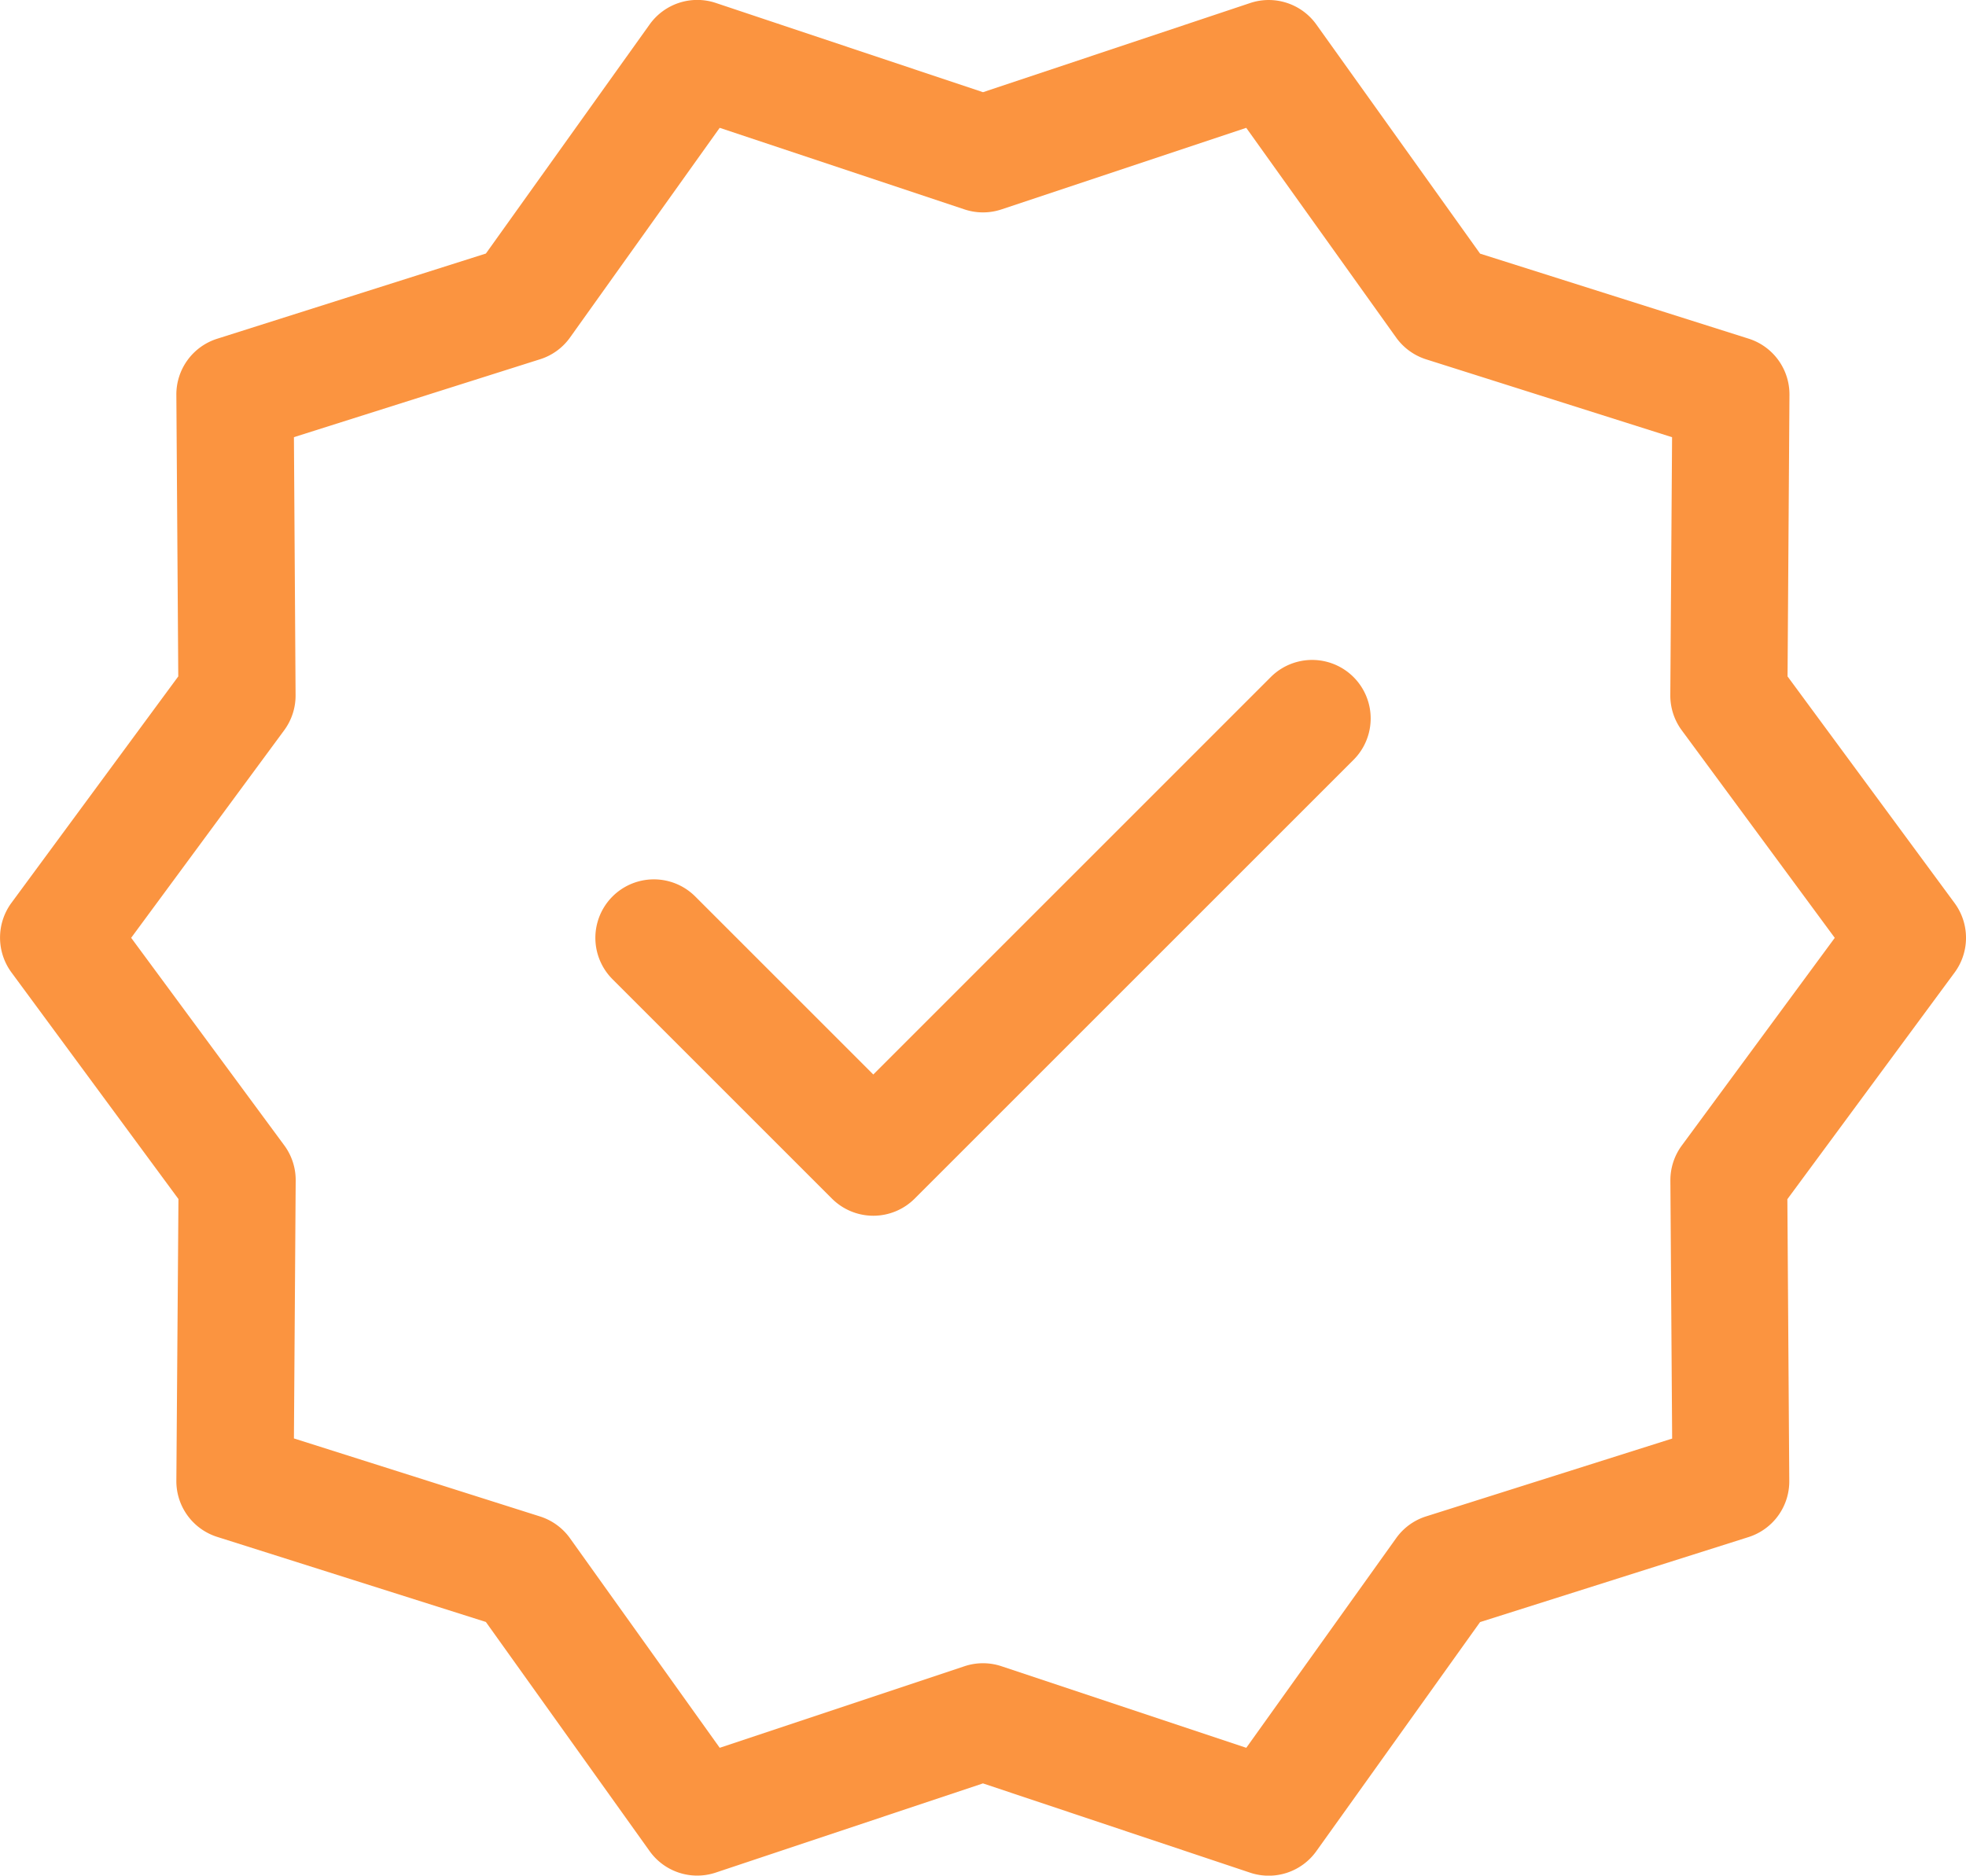 <svg xmlns="http://www.w3.org/2000/svg" width="53.51" height="51.06" viewBox="0 0 53.51 51.06">
  <g id="Grupo_27328" data-name="Grupo 27328" transform="translate(0 0)">
    <path id="Trazado_16265" data-name="Trazado 16265" d="M53.2,36.305l-4.547-6.171.052-7.666a1.592,1.592,0,0,0-1.112-1.529l-7.308-2.314-4.457-6.238a1.594,1.594,0,0,0-1.8-.585l-7.273,2.428L19.482,11.8a1.593,1.593,0,0,0-1.8.585l-4.457,6.237L5.916,20.94A1.591,1.591,0,0,0,4.8,22.468l.052,7.666L.31,36.3a1.6,1.6,0,0,0,0,1.89l4.547,6.171L4.8,52.032A1.592,1.592,0,0,0,5.916,53.56l7.308,2.314,4.457,6.238a1.592,1.592,0,0,0,1.8.585l7.273-2.428L34.027,62.7a1.593,1.593,0,0,0,1.8-.585l4.457-6.237,7.309-2.315A1.591,1.591,0,0,0,48.7,52.032l-.052-7.667L53.2,38.195a1.594,1.594,0,0,0,0-1.89Zm-7.426,6.6a1.593,1.593,0,0,0-.31.956l.048,7.021L38.816,53a1.586,1.586,0,0,0-.815.592L33.921,59.3,27.259,57.08a1.59,1.59,0,0,0-1.009,0L19.589,59.3l-4.081-5.713A1.6,1.6,0,0,0,14.692,53L8,50.878l.048-7.021a1.593,1.593,0,0,0-.31-.956L3.57,37.25,7.735,31.6a1.593,1.593,0,0,0,.31-.956L8,23.621l6.7-2.121a1.586,1.586,0,0,0,.815-.592L19.588,15.2,26.25,17.42a1.59,1.59,0,0,0,1.009,0L33.92,15.2,38,20.909a1.6,1.6,0,0,0,.815.593l6.695,2.12-.048,7.021a1.593,1.593,0,0,0,.31.956l4.166,5.652Z" transform="translate(0 -11.72)" fill="#fb9440"/>
    <path id="Trazado_16266" data-name="Trazado 16266" d="M173.412,184.059l-10.818,10.819-4.846-4.846a1.592,1.592,0,0,0-2.252,2.252l5.972,5.972a1.593,1.593,0,0,0,2.253,0l11.944-11.944a1.593,1.593,0,0,0-2.253-2.253Z" transform="translate(-138.825 -165.627)" fill="#fb9440"/>
  </g>
</svg>
